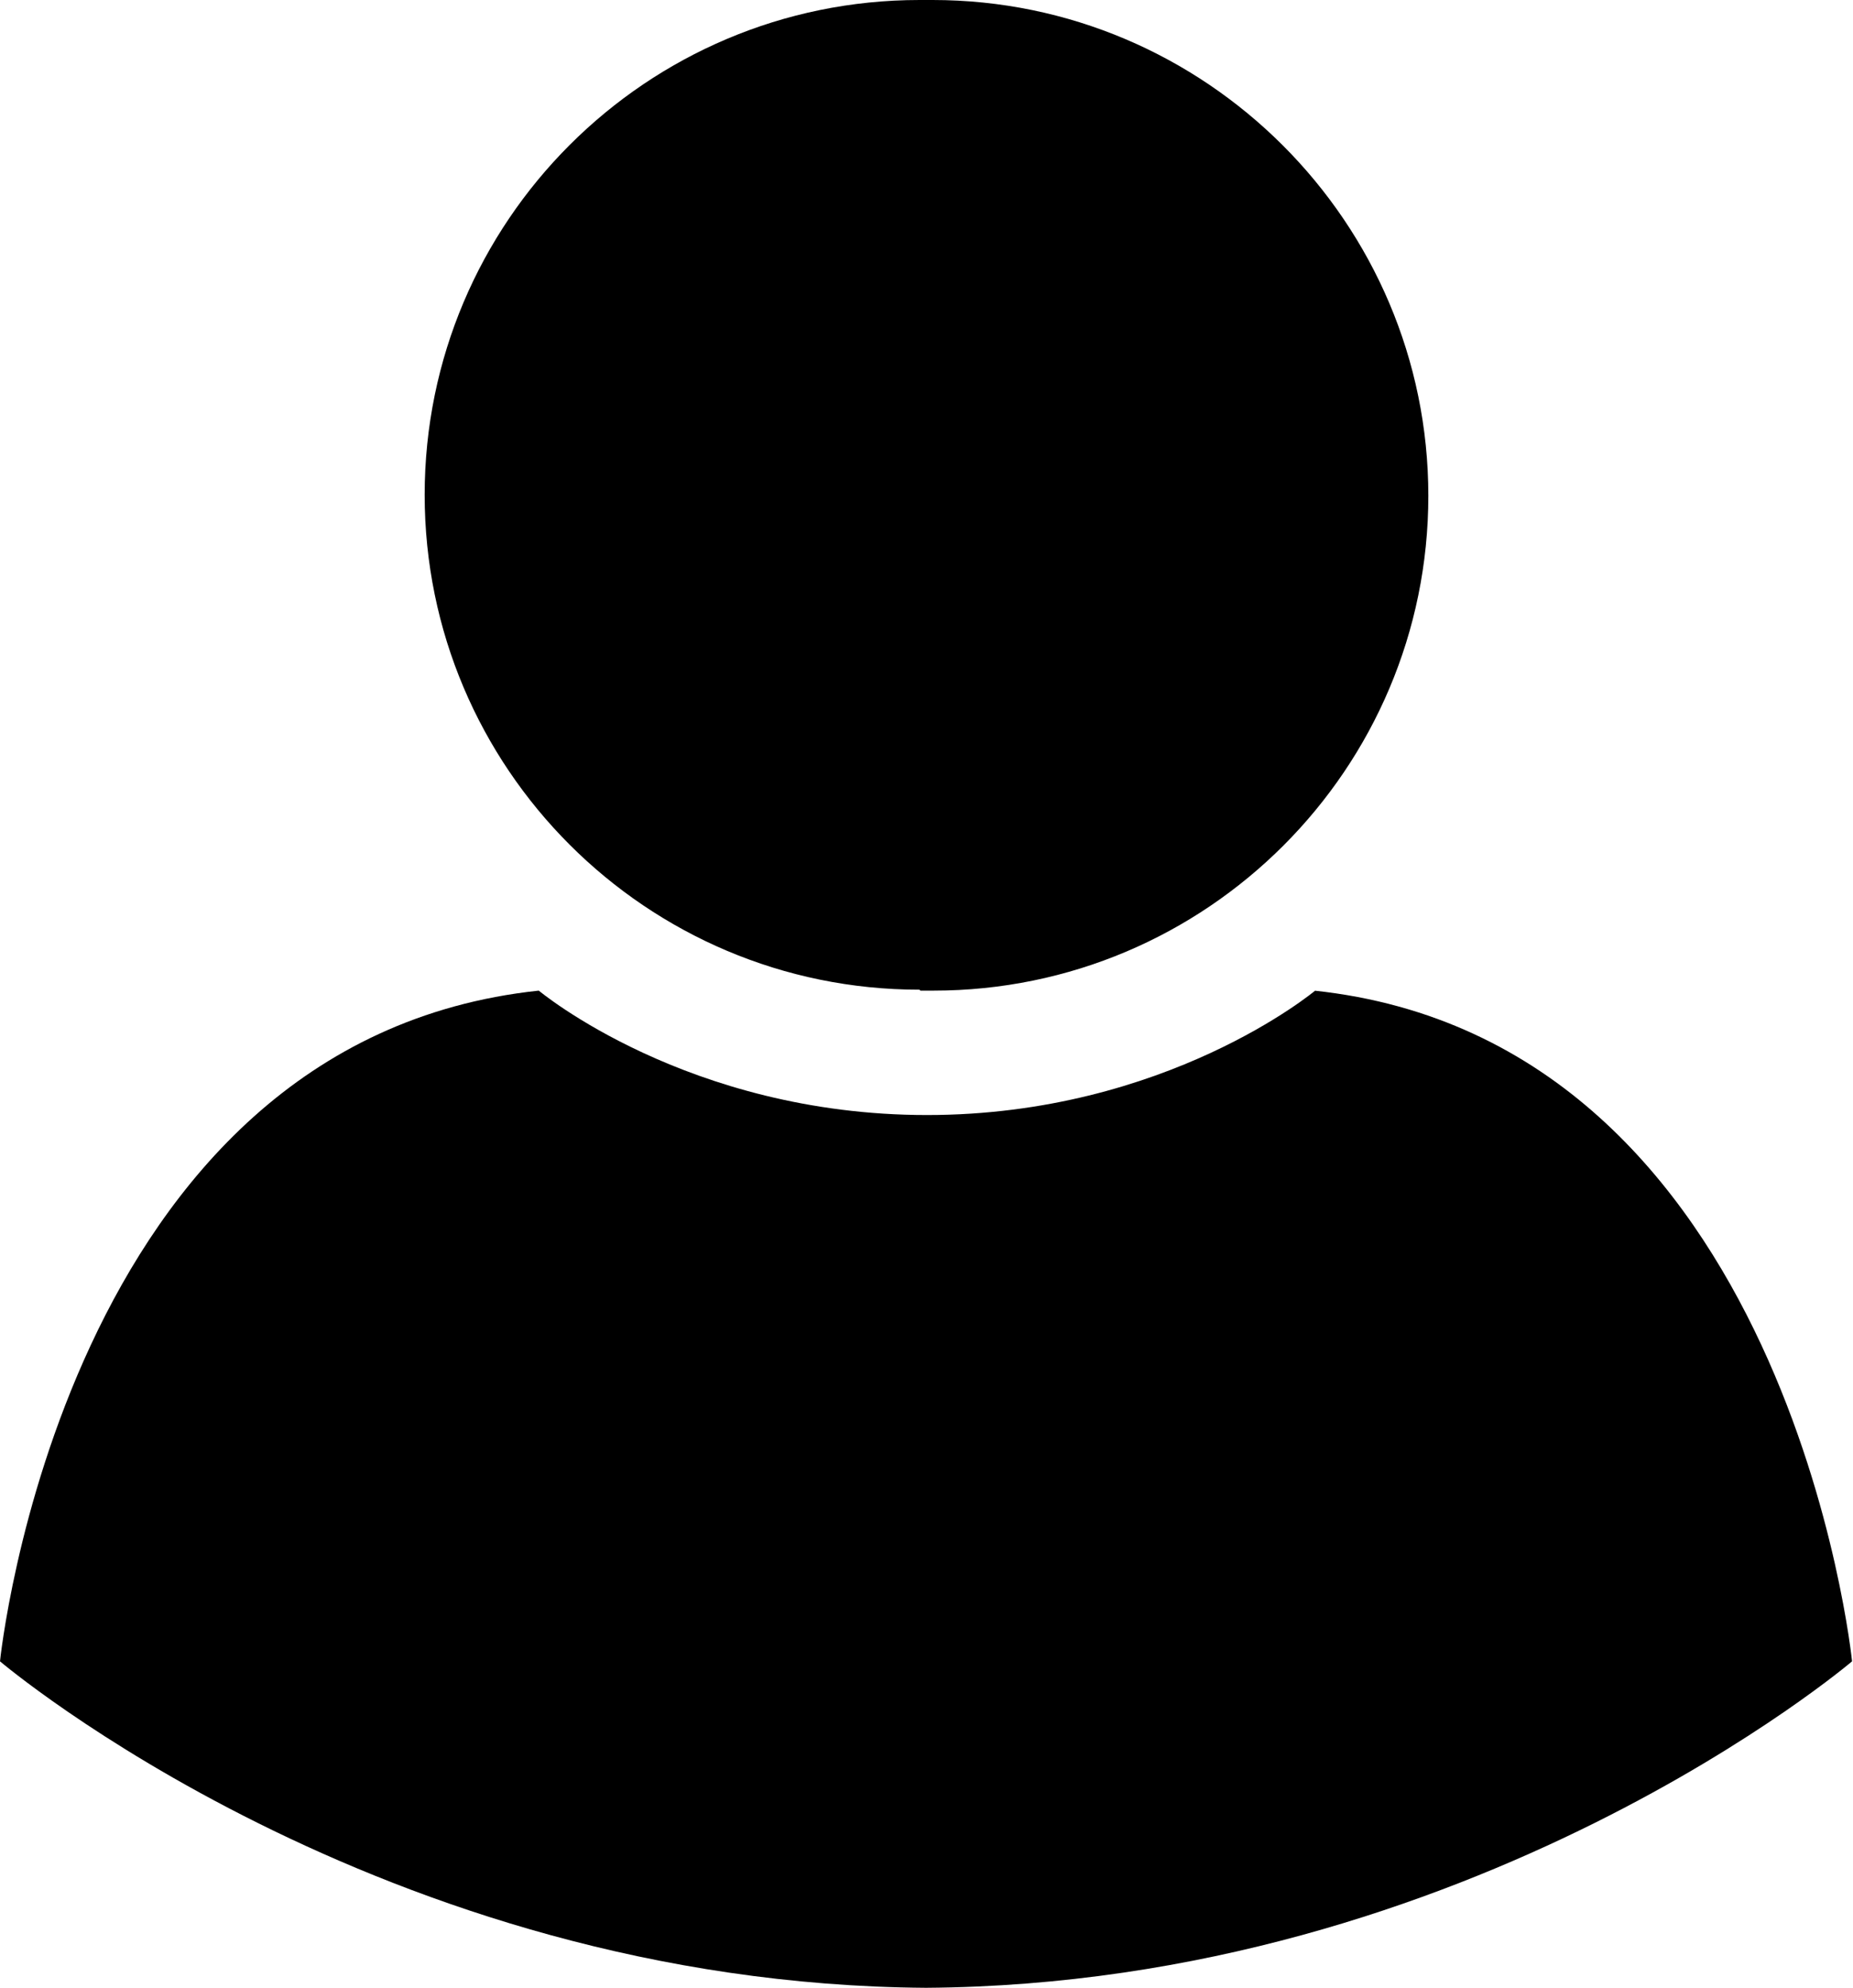 <?xml version="1.0" encoding="UTF-8"?><svg id="Layer_2" xmlns="http://www.w3.org/2000/svg" viewBox="0 0 19.81 21.25"><g id="Icons"><path d="m9.84,10.59s.04,0,.07,0c.02,0,.04,0,.07,0,2.92,0,5.29-2.37,5.29-5.29S12.89,0,9.97,0c-.02,0-.04,0-.07,0-.02,0-.04,0-.07,0-2.92,0-5.29,2.37-5.29,5.29s2.37,5.29,5.29,5.29Z"/><path d="m14.06,10.59s-1.59,1.33-4.15,1.33-4.15-1.33-4.15-1.33C.67,11.13,0,17.76,0,17.76c0,0,4.06,3.45,9.9,3.49,5.85-.04,9.9-3.49,9.9-3.49,0,0-.67-6.63-5.75-7.17Z"/></g></svg>
